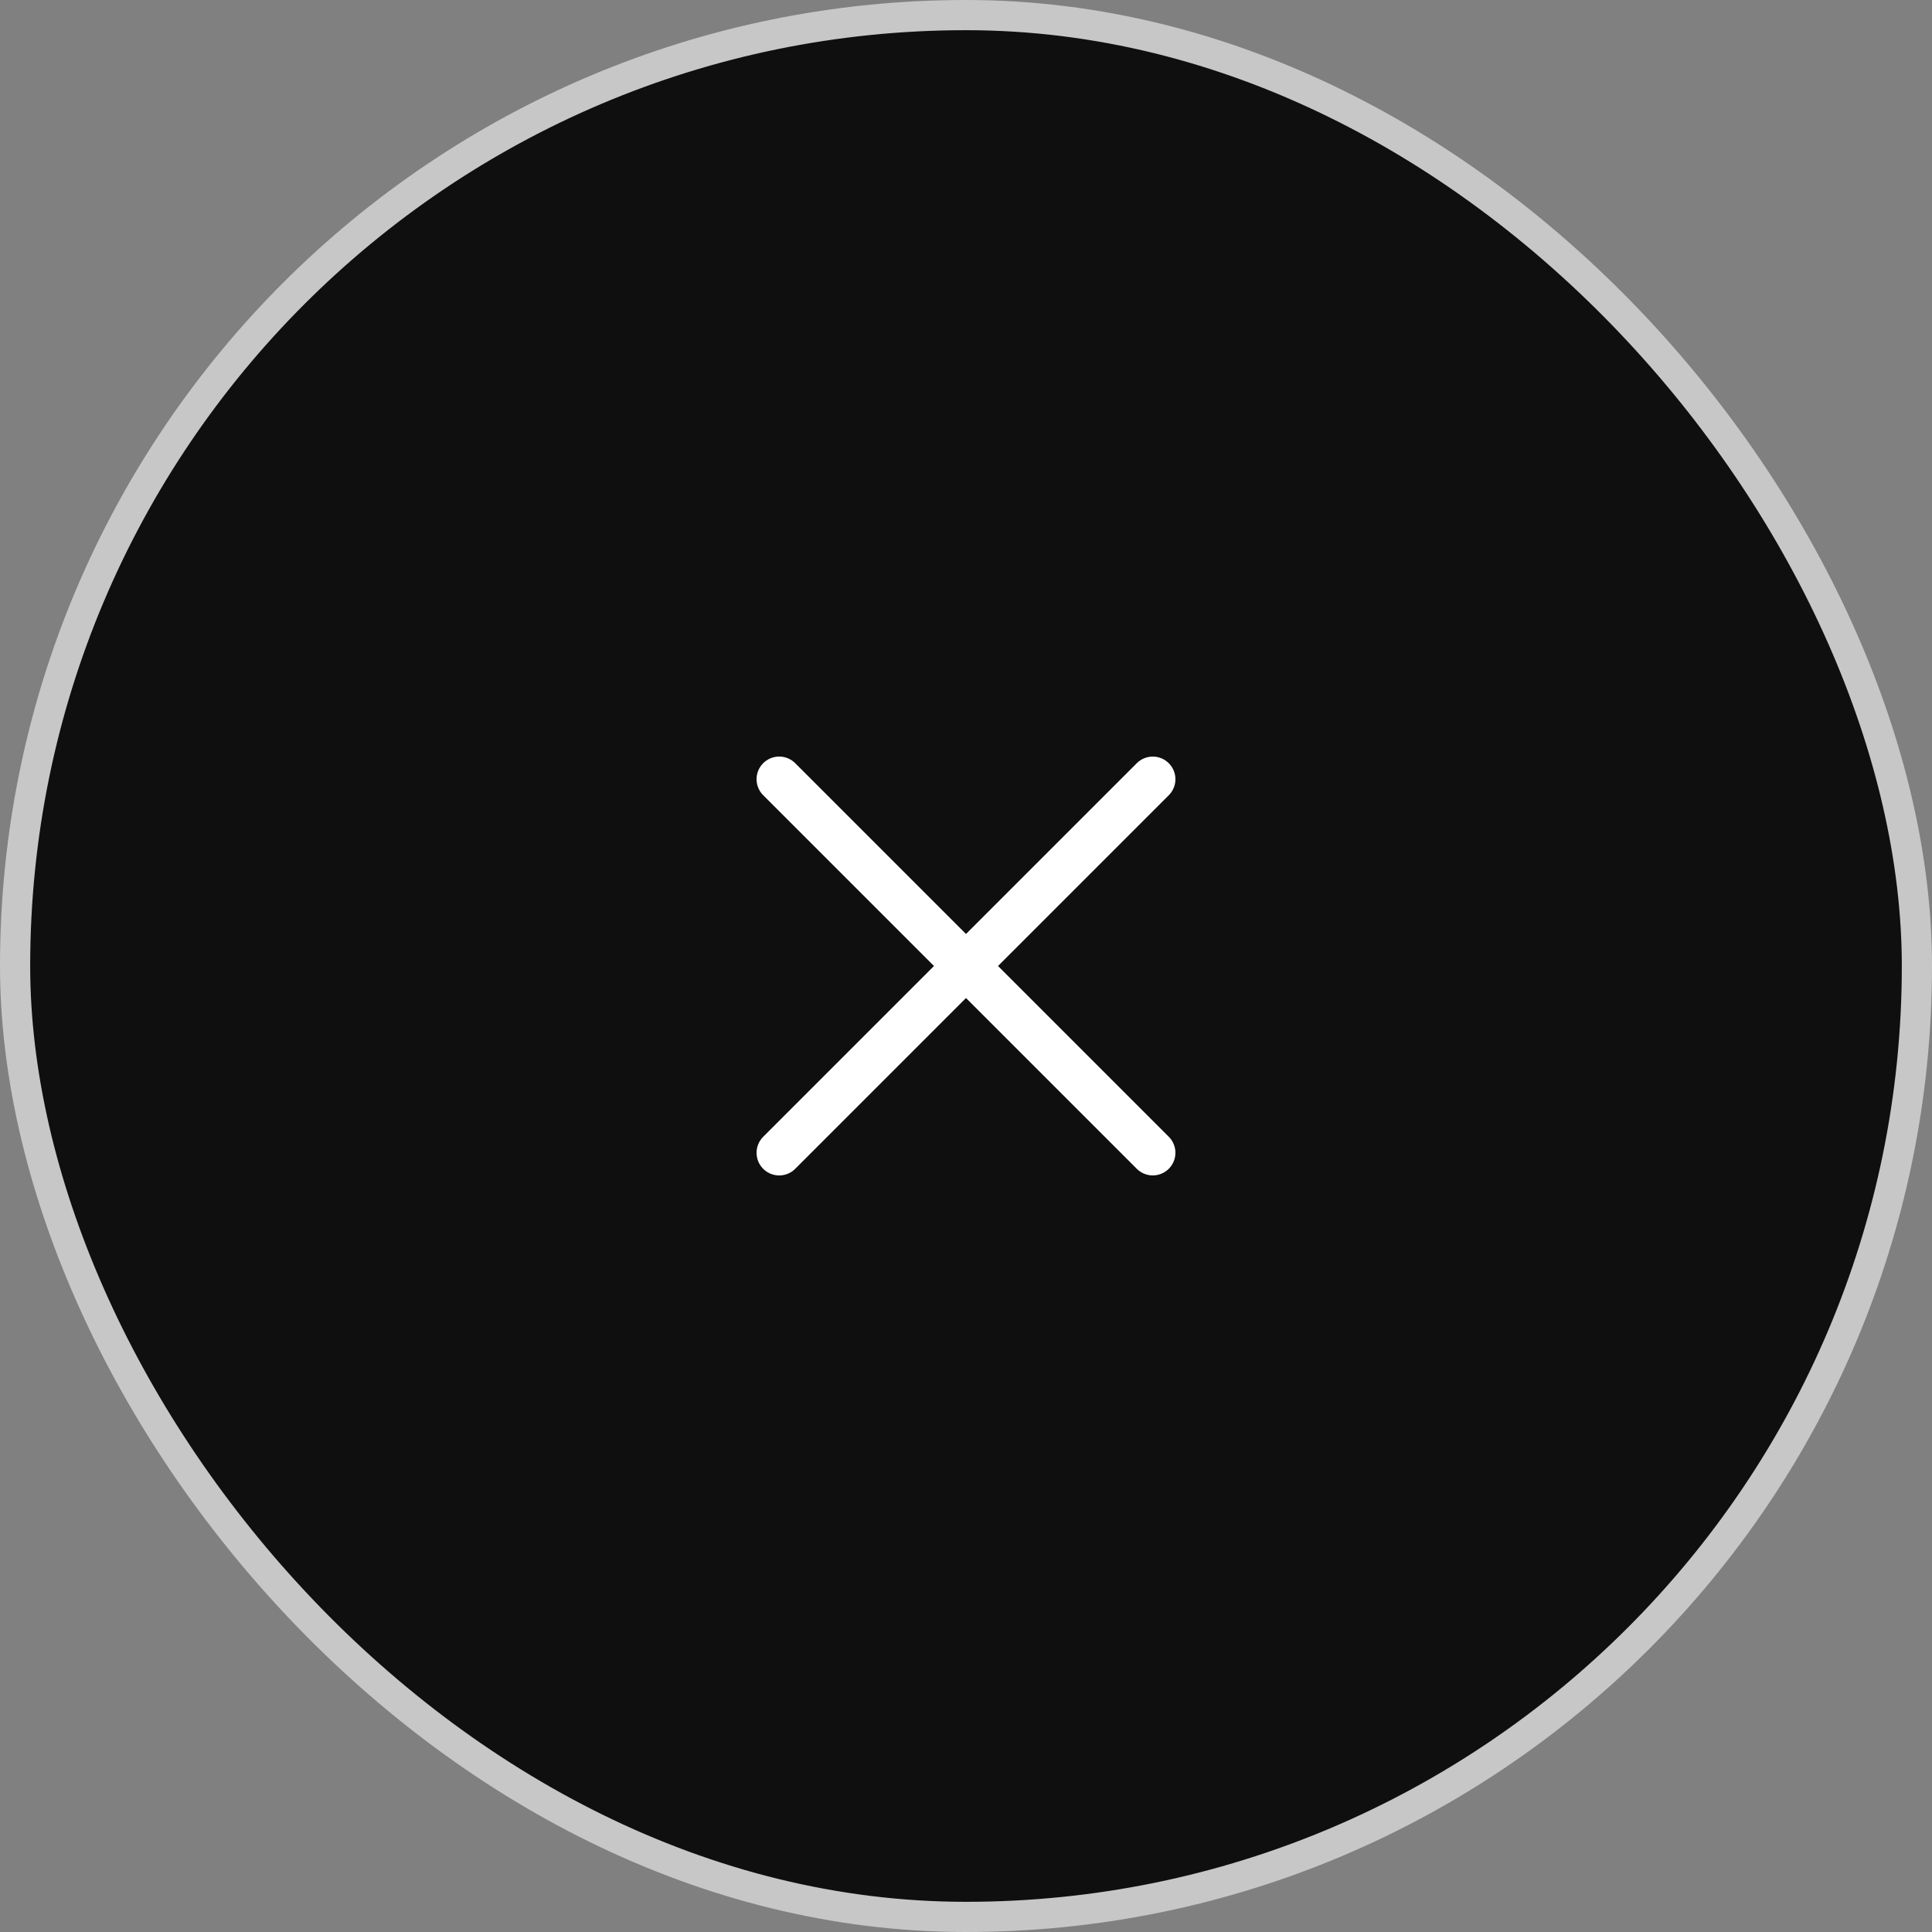 <?xml version="1.0" encoding="UTF-8"?> <svg xmlns="http://www.w3.org/2000/svg" width="64" height="64" viewBox="0 0 64 64" fill="none"><rect x="0" y="0" width="64" height="64" fill="#808080" stroke="none"/><rect x="0.5" y="0.5" width="63" height="63" rx="31.5" fill="#0F0F0F"></rect><rect x="0.5" y="0.5" width="63" height="63" rx="31.5" stroke="#C7C7C7"></rect><path d="M25.812 25.812L38.187 38.187" stroke="white" stroke-width="1.5" stroke-linecap="round"></path><path d="M25.812 38.188L38.187 25.813" stroke="white" stroke-width="1.5" stroke-linecap="round"></path></svg> 